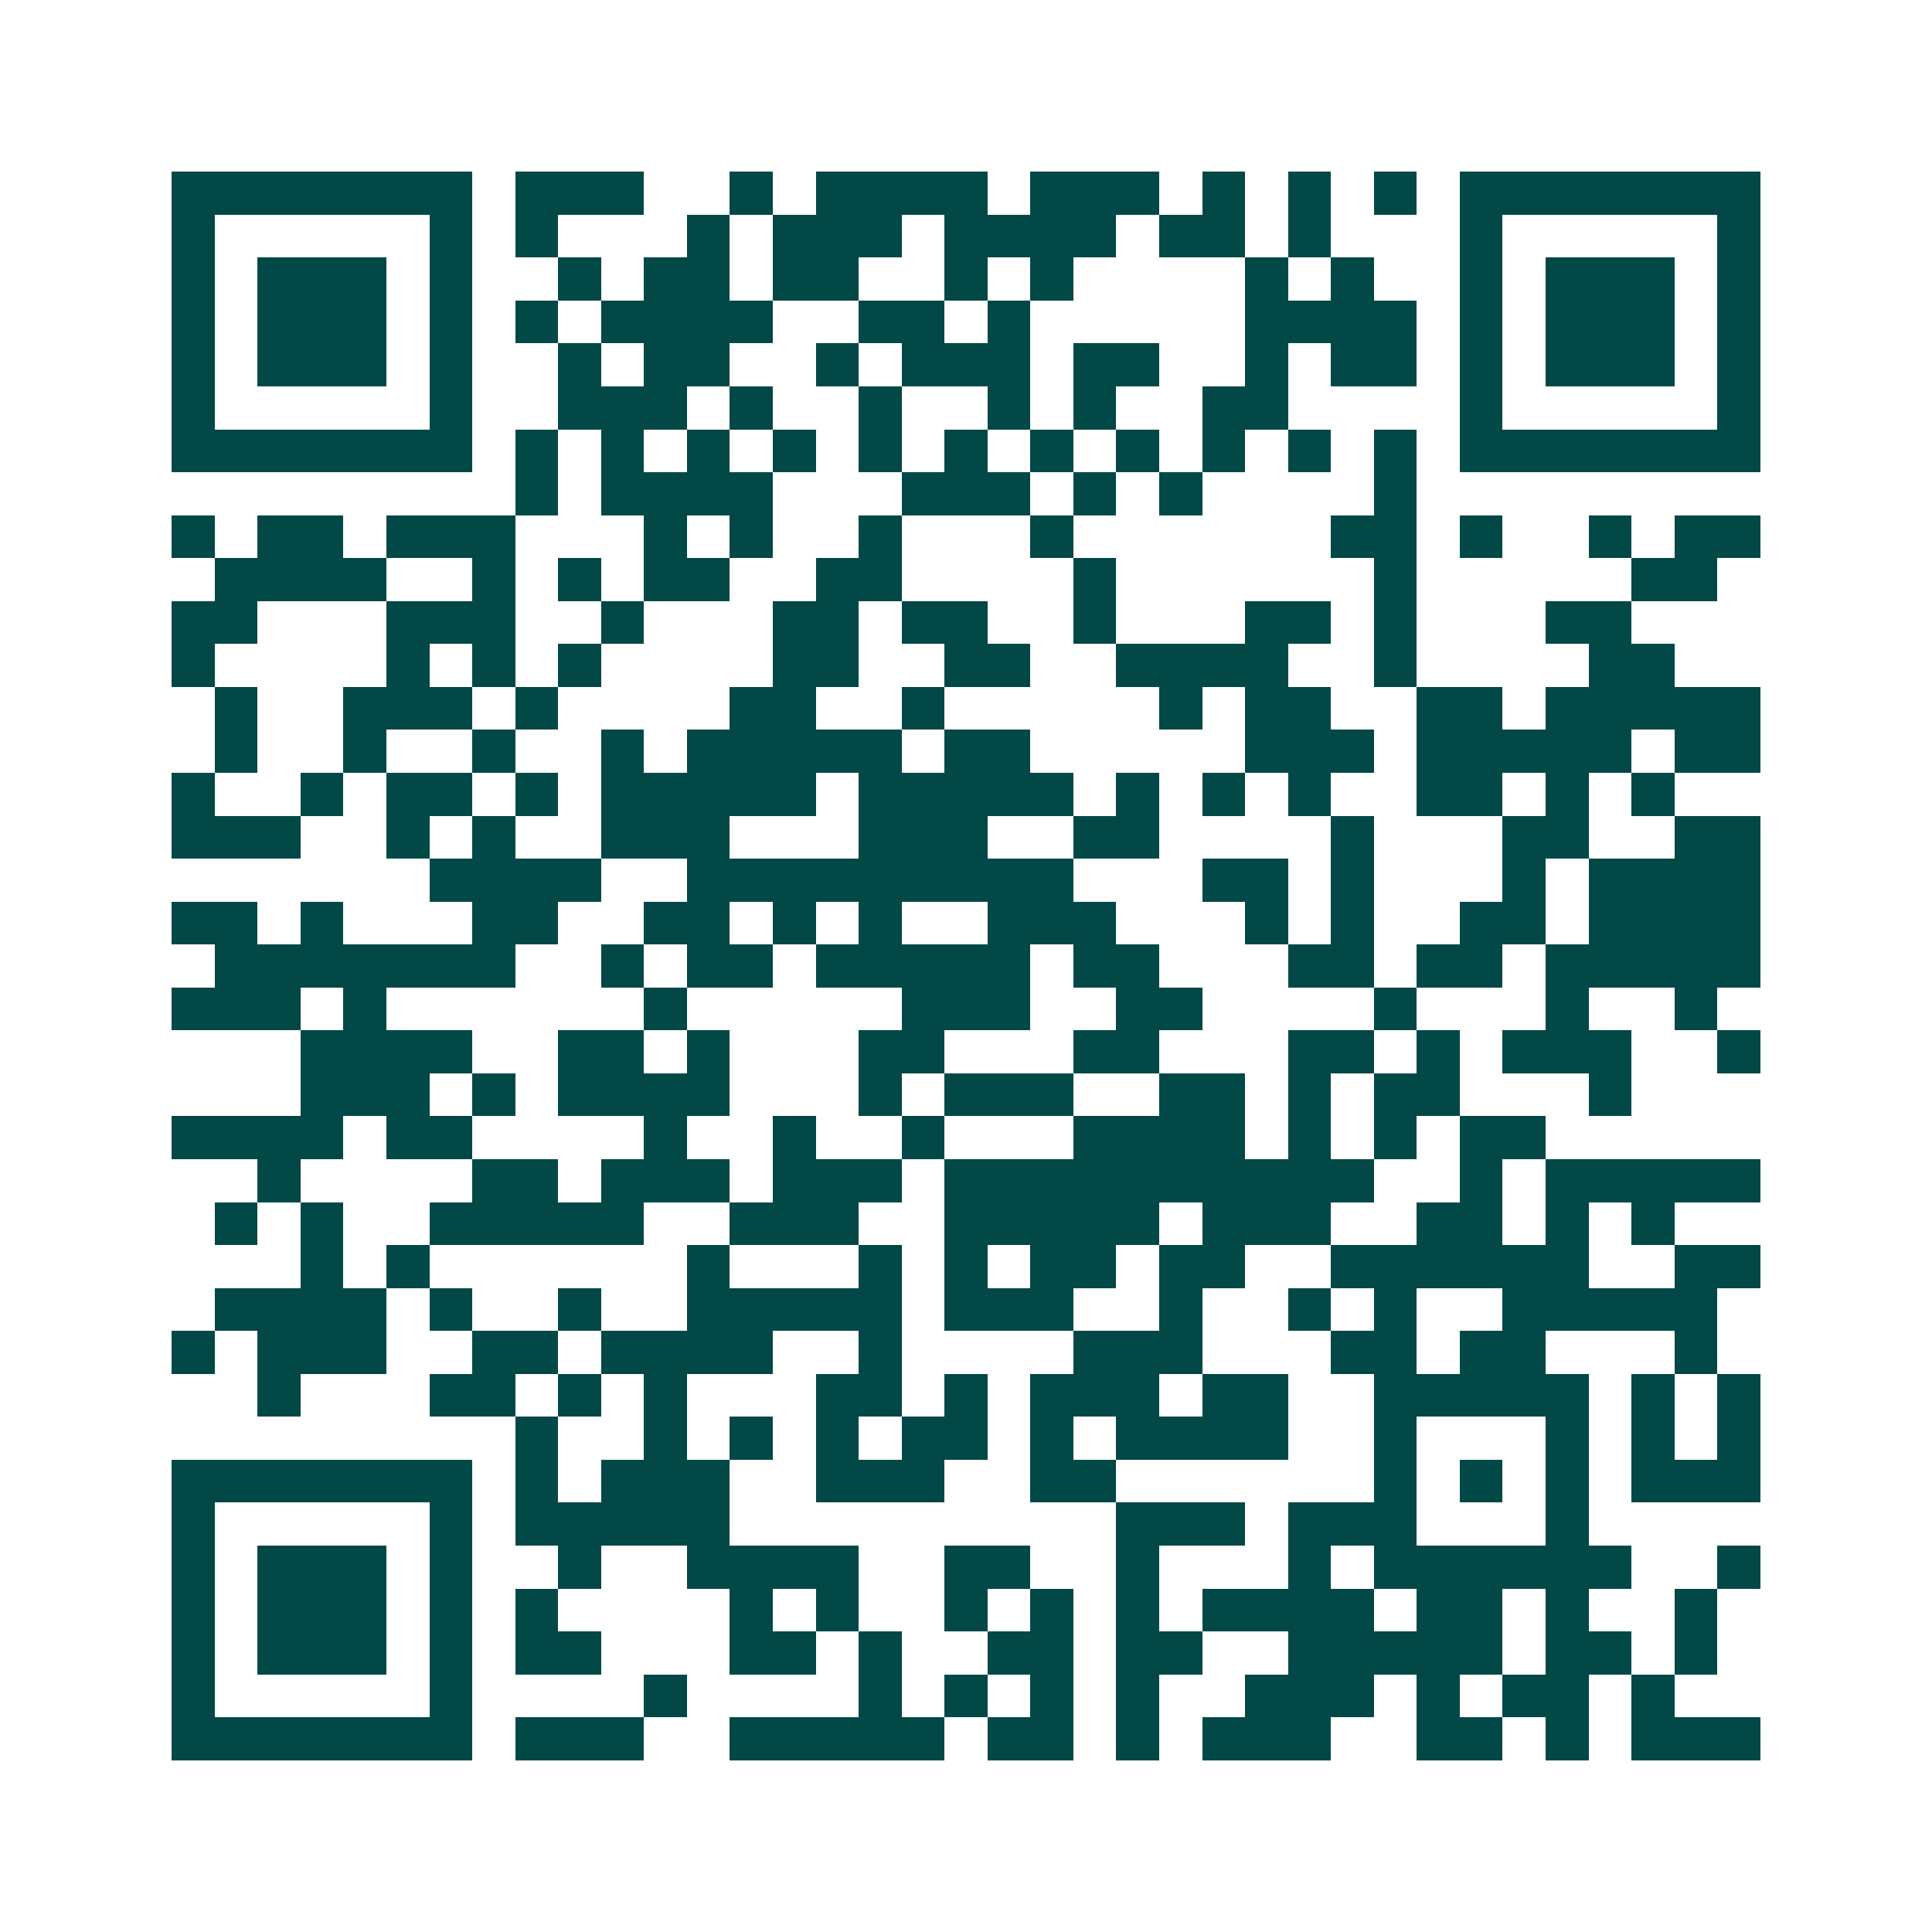 <svg xmlns="http://www.w3.org/2000/svg" width="200" height="200" viewBox="0 0 45 45" shape-rendering="crispEdges"><path fill="#ffffff" d="M0 0h45v45H0z"/><path stroke="#014847" d="M4 4.5h7m1 0h3m2 0h1m1 0h4m1 0h3m1 0h1m1 0h1m1 0h1m1 0h7M4 5.5h1m5 0h1m1 0h1m3 0h1m1 0h3m1 0h4m1 0h2m1 0h1m3 0h1m5 0h1M4 6.5h1m1 0h3m1 0h1m2 0h1m1 0h2m1 0h2m2 0h1m1 0h1m4 0h1m1 0h1m2 0h1m1 0h3m1 0h1M4 7.5h1m1 0h3m1 0h1m1 0h1m1 0h4m2 0h2m1 0h1m5 0h4m1 0h1m1 0h3m1 0h1M4 8.5h1m1 0h3m1 0h1m2 0h1m1 0h2m2 0h1m1 0h3m1 0h2m2 0h1m1 0h2m1 0h1m1 0h3m1 0h1M4 9.5h1m5 0h1m2 0h3m1 0h1m2 0h1m2 0h1m1 0h1m2 0h2m4 0h1m5 0h1M4 10.5h7m1 0h1m1 0h1m1 0h1m1 0h1m1 0h1m1 0h1m1 0h1m1 0h1m1 0h1m1 0h1m1 0h1m1 0h7M12 11.5h1m1 0h4m3 0h3m1 0h1m1 0h1m4 0h1M4 12.5h1m1 0h2m1 0h3m3 0h1m1 0h1m2 0h1m3 0h1m6 0h2m1 0h1m2 0h1m1 0h2M5 13.5h4m2 0h1m1 0h1m1 0h2m2 0h2m4 0h1m6 0h1m5 0h2M4 14.5h2m3 0h3m2 0h1m3 0h2m1 0h2m2 0h1m3 0h2m1 0h1m3 0h2M4 15.5h1m4 0h1m1 0h1m1 0h1m4 0h2m2 0h2m2 0h4m2 0h1m4 0h2M5 16.5h1m2 0h3m1 0h1m4 0h2m2 0h1m5 0h1m1 0h2m2 0h2m1 0h5M5 17.5h1m2 0h1m2 0h1m2 0h1m1 0h5m1 0h2m5 0h3m1 0h5m1 0h2M4 18.5h1m2 0h1m1 0h2m1 0h1m1 0h5m1 0h5m1 0h1m1 0h1m1 0h1m2 0h2m1 0h1m1 0h1M4 19.5h3m2 0h1m1 0h1m2 0h3m3 0h3m2 0h2m4 0h1m3 0h2m2 0h2M10 20.5h4m2 0h9m3 0h2m1 0h1m3 0h1m1 0h4M4 21.5h2m1 0h1m3 0h2m2 0h2m1 0h1m1 0h1m2 0h3m3 0h1m1 0h1m2 0h2m1 0h4M5 22.5h7m2 0h1m1 0h2m1 0h5m1 0h2m3 0h2m1 0h2m1 0h5M4 23.5h3m1 0h1m6 0h1m5 0h3m2 0h2m4 0h1m3 0h1m2 0h1M7 24.5h4m2 0h2m1 0h1m3 0h2m3 0h2m3 0h2m1 0h1m1 0h3m2 0h1M7 25.5h3m1 0h1m1 0h4m3 0h1m1 0h3m2 0h2m1 0h1m1 0h2m3 0h1M4 26.5h4m1 0h2m4 0h1m2 0h1m2 0h1m3 0h4m1 0h1m1 0h1m1 0h2M6 27.5h1m4 0h2m1 0h3m1 0h3m1 0h10m2 0h1m1 0h5M5 28.5h1m1 0h1m2 0h5m2 0h3m2 0h5m1 0h3m2 0h2m1 0h1m1 0h1M7 29.5h1m1 0h1m6 0h1m3 0h1m1 0h1m1 0h2m1 0h2m2 0h6m2 0h2M5 30.5h4m1 0h1m2 0h1m2 0h5m1 0h3m2 0h1m2 0h1m1 0h1m2 0h5M4 31.5h1m1 0h3m2 0h2m1 0h4m2 0h1m4 0h3m3 0h2m1 0h2m3 0h1M6 32.5h1m3 0h2m1 0h1m1 0h1m3 0h2m1 0h1m1 0h3m1 0h2m2 0h5m1 0h1m1 0h1M12 33.5h1m2 0h1m1 0h1m1 0h1m1 0h2m1 0h1m1 0h4m2 0h1m3 0h1m1 0h1m1 0h1M4 34.5h7m1 0h1m1 0h3m2 0h3m2 0h2m6 0h1m1 0h1m1 0h1m1 0h3M4 35.5h1m5 0h1m1 0h5m9 0h3m1 0h3m3 0h1M4 36.5h1m1 0h3m1 0h1m2 0h1m2 0h4m2 0h2m2 0h1m3 0h1m1 0h6m2 0h1M4 37.5h1m1 0h3m1 0h1m1 0h1m4 0h1m1 0h1m2 0h1m1 0h1m1 0h1m1 0h4m1 0h2m1 0h1m2 0h1M4 38.5h1m1 0h3m1 0h1m1 0h2m3 0h2m1 0h1m2 0h2m1 0h2m2 0h5m1 0h2m1 0h1M4 39.5h1m5 0h1m4 0h1m4 0h1m1 0h1m1 0h1m1 0h1m2 0h3m1 0h1m1 0h2m1 0h1M4 40.5h7m1 0h3m2 0h5m1 0h2m1 0h1m1 0h3m2 0h2m1 0h1m1 0h3"/></svg>
